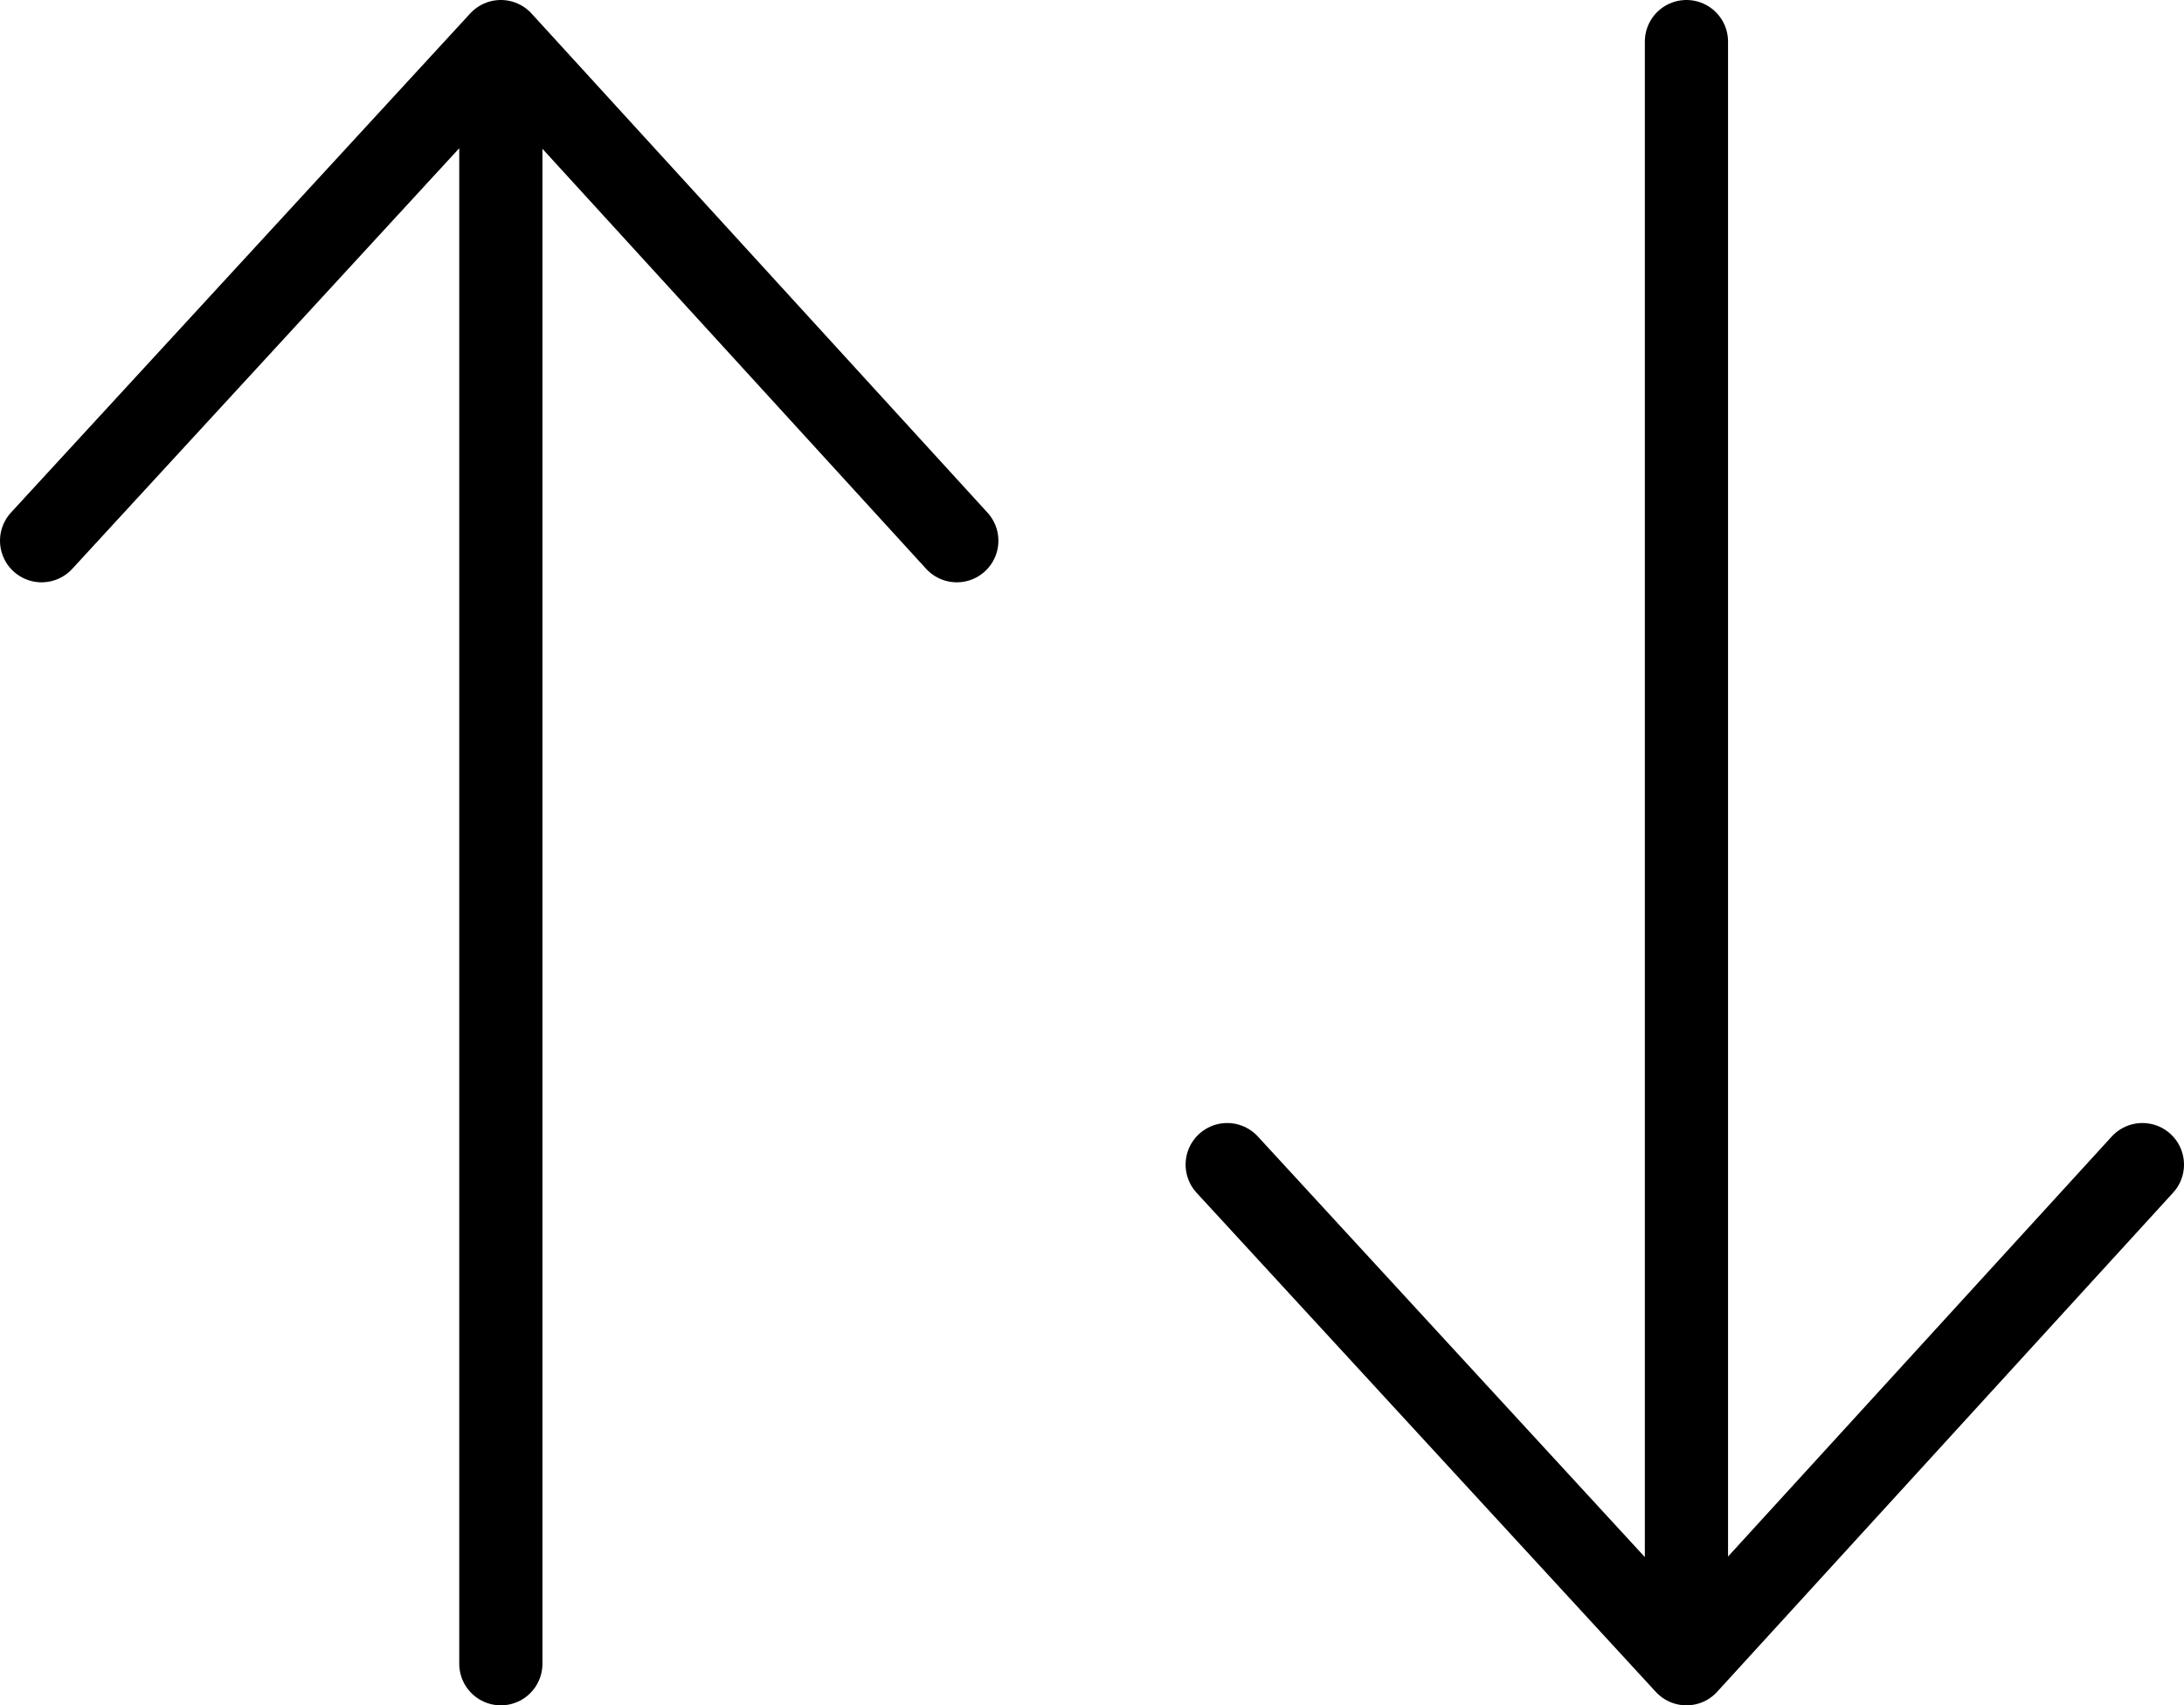 <svg width="105" height="82" viewBox="0 0 105 82" fill="none" xmlns="http://www.w3.org/2000/svg">
<path d="M46 26L24.079 2M24.079 2L2 26M24.079 2V80" stroke="black" stroke-width="4" stroke-linecap="round" stroke-linejoin="round"/>
<path d="M103 56L81.079 80M81.079 80L59 56M81.079 80V2" stroke="black" stroke-width="4" stroke-linecap="round" stroke-linejoin="round"/>
</svg>
